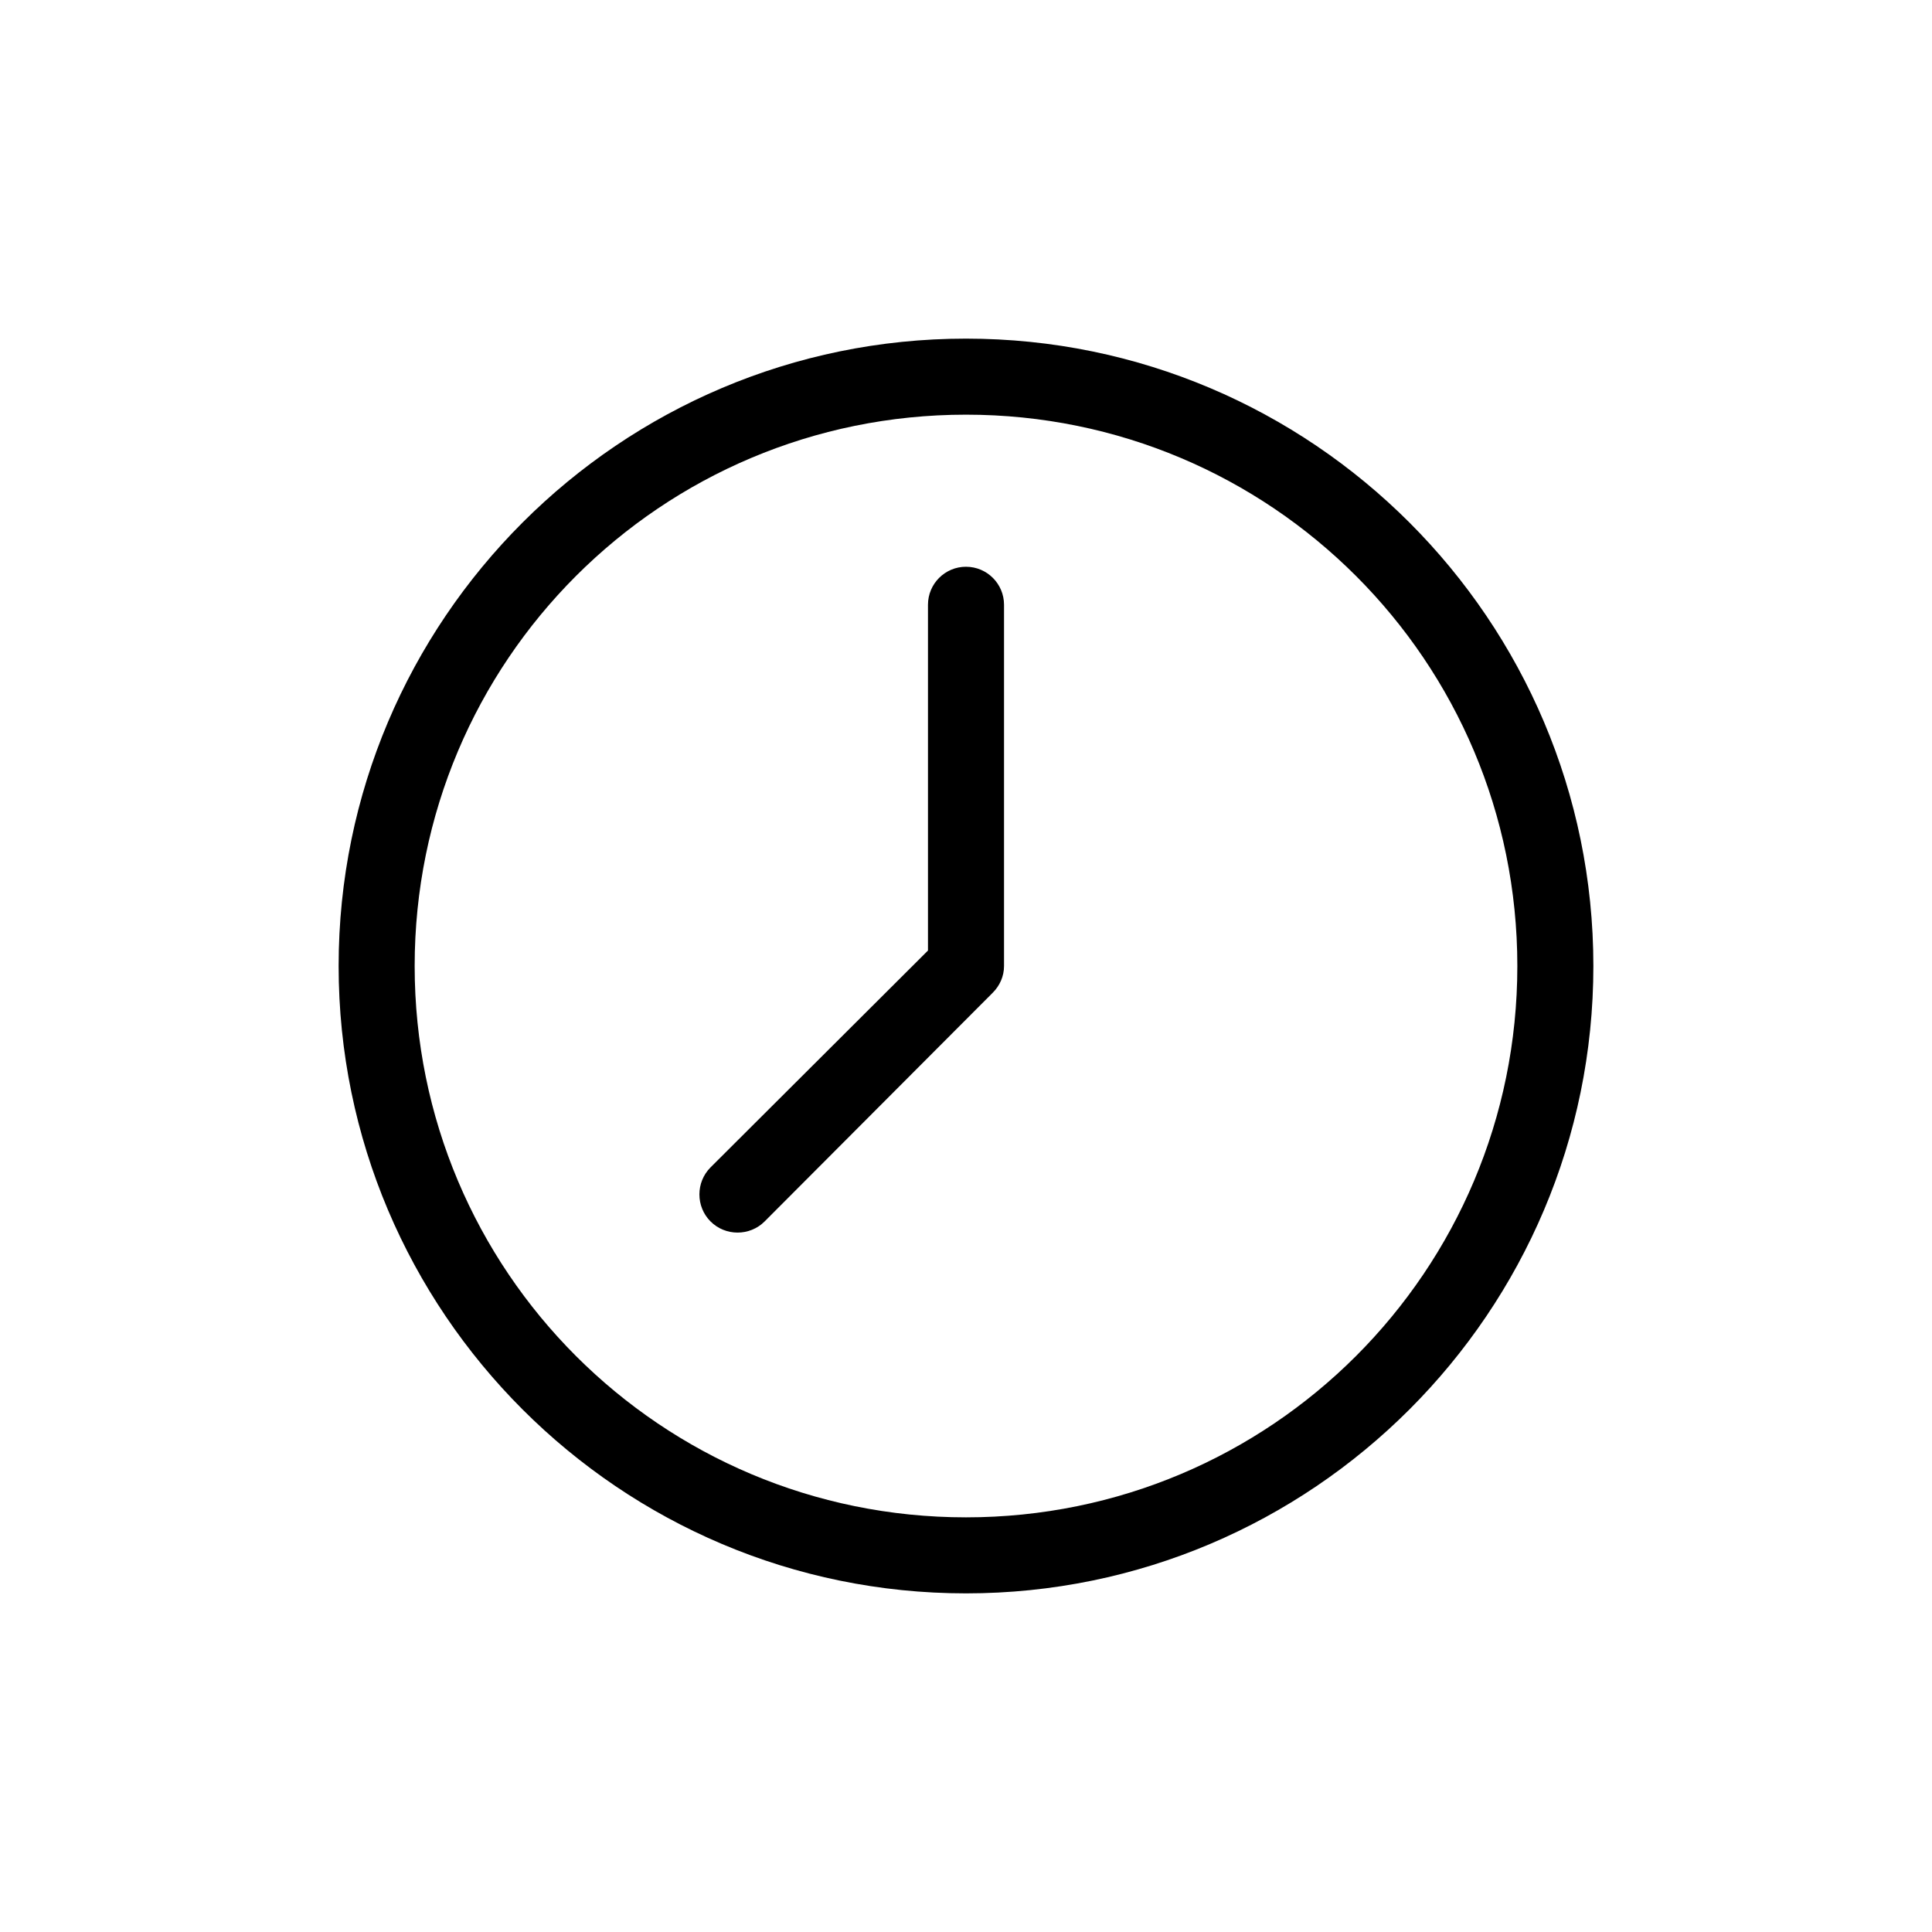 <?xml version="1.0" encoding="UTF-8"?>
<!-- Uploaded to: SVG Repo, www.svgrepo.com, Generator: SVG Repo Mixer Tools -->
<svg fill="#000000" width="800px" height="800px" version="1.1" viewBox="144 144 512 512" xmlns="http://www.w3.org/2000/svg">
 <path d="m400 233.74c91.703 0 166.26 74.555 166.26 166.26 0 91.699-74.555 166.26-166.26 166.26s-166.26-74.555-166.26-166.26 74.555-166.26 166.26-166.26zm0 20.152c-80.809 0-146.11 65.293-146.11 146.11 0 80.809 65.293 146.11 146.11 146.11 80.809 0 146.11-65.297 146.11-146.11s-65.293-146.11-146.11-146.11zm0 40.305c5.566 0 10.078 4.512 10.078 10.078v95.723c0 2.781-1.168 5.262-2.992 7.086l-60.457 60.613c-3.934 3.934-10.391 3.934-14.328 0-3.934-3.934-3.934-10.391 0-14.328l57.621-57.465v-91.633c0-5.566 4.512-10.078 10.078-10.078z"/>
</svg>